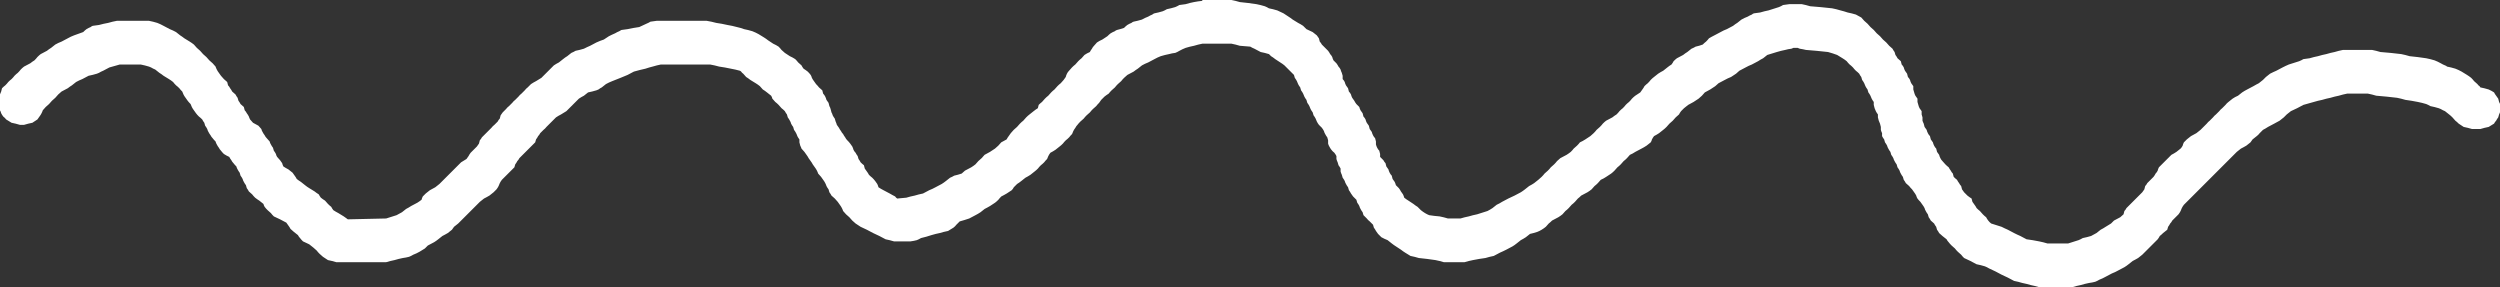 <?xml version="1.0" encoding="UTF-8"?><svg xmlns="http://www.w3.org/2000/svg" viewBox="0 0 408.31 46.89"><rect x="0" y="0" width="408.31" height="46.89" fill="#333333" stroke="none"/><style>#c{fill:white}</style><g id="a"/><g id="b"><g id="c"><path d="M303.12,2.38c-.45-.14-.91-.25-1.36-.34-.41-.14-.79-.25-1.16-.34-.45-.14-.91-.25-1.36-.34-1.22-.14-2.42-.25-3.6-.34-.45-.14-.91-.25-1.36-.34h-2.04c-.36,.05-.7,.09-1.02,.14-.23,.14-.45,.25-.68,.34-.59,.18-1.16,.36-1.7,.54-.45,.09-.91,.2-1.36,.34-.36,.05-.7,.09-1.02,.14-.14,.05-.25,.11-.34,.2-.23,.09-.45,.2-.68,.34-.36,.14-.7,.29-1.02,.48-.23,.18-.45,.36-.68,.54-.23,.14-.45,.29-.68,.48-.36,.18-.7,.36-1.02,.54-.36,.14-.7,.29-1.02,.48-.36,.18-.7,.36-1.02,.54-.27,.14-.57,.29-.88,.48-.14,.18-.29,.36-.48,.54-.18,.14-.36,.29-.54,.48-.36,.14-.75,.25-1.16,.34-.23,.14-.45,.25-.68,.34-.23,.18-.45,.36-.68,.54-.23,.14-.45,.29-.68,.48-.36,.18-.7,.36-1.02,.54-.18,.14-.36,.29-.54,.48-.09,.18-.2,.36-.34,.54-.23,.14-.45,.29-.68,.48-.23,.18-.45,.36-.68,.54-.27,.14-.54,.29-.82,.48-.23,.18-.45,.36-.68,.54-.18,.14-.36,.29-.54,.48-.14,.18-.29,.36-.48,.54-.18,.14-.36,.29-.54,.48-.09,.18-.2,.36-.34,.54-.09,.14-.2,.29-.34,.48-.27,.18-.54,.36-.82,.54-.18,.14-.36,.29-.54,.48-.14,.18-.29,.36-.48,.54-.18,.14-.36,.29-.54,.48-.14,.18-.29,.36-.48,.54-.18,.14-.36,.29-.54,.48-.14,.18-.29,.36-.48,.54-.23,.14-.45,.29-.68,.48-.36,.18-.7,.36-1.02,.54-.18,.14-.36,.29-.54,.48-.14,.18-.29,.36-.48,.54-.18,.18-.36,.34-.54,.48-.14,.18-.29,.36-.48,.54-.18,.18-.36,.34-.54,.48-.27,.18-.54,.36-.82,.54-.27,.18-.57,.34-.88,.48-.14,.18-.29,.36-.48,.54-.18,.18-.36,.34-.54,.48-.14,.18-.29,.36-.48,.54-.23,.18-.45,.34-.68,.48-.36,.18-.7,.36-1.02,.54-.18,.18-.36,.34-.54,.48-.14,.18-.29,.36-.48,.54-.18,.18-.36,.34-.54,.48-.14,.18-.29,.36-.48,.54-.18,.18-.36,.34-.54,.48-.14,.18-.29,.36-.48,.54-.18,.18-.36,.34-.54,.48-.23,.18-.45,.36-.68,.54-.27,.18-.54,.34-.82,.48-.23,.18-.45,.36-.68,.54-.23,.18-.45,.34-.68,.48-.36,.18-.7,.36-1.02,.54-.36,.18-.7,.34-1.02,.48-.36,.18-.7,.36-1.02,.54-.27,.18-.57,.34-.88,.48-.23,.18-.45,.36-.68,.54-.27,.18-.54,.34-.82,.48-.59,.18-1.16,.36-1.7,.54-.45,.09-.91,.2-1.36,.34-.45,.09-.91,.2-1.36,.34h-2.04c-.45-.14-.91-.25-1.36-.34-.59-.05-1.16-.11-1.7-.2-.23-.09-.45-.2-.68-.34s-.45-.29-.68-.48c-.18-.18-.36-.36-.54-.54-.23-.14-.45-.29-.68-.48-.27-.18-.54-.36-.82-.54-.23-.14-.45-.29-.68-.48-.05-.18-.11-.36-.2-.54-.09-.14-.2-.29-.34-.48-.09-.18-.2-.36-.34-.54l-.48-.48c-.05-.18-.11-.36-.2-.54-.09-.14-.2-.29-.34-.48-.05-.18-.09-.36-.14-.54-.14-.14-.25-.29-.34-.48-.09-.18-.16-.36-.2-.54-.09-.14-.2-.29-.34-.48-.05-.18-.09-.36-.14-.54-.14-.14-.25-.29-.34-.48-.18-.18-.36-.36-.54-.54v-.48c-.05-.18-.09-.36-.14-.54-.14-.14-.25-.29-.34-.48-.09-.18-.16-.36-.2-.54v-.48c-.05-.18-.09-.36-.14-.54-.14-.14-.25-.29-.34-.48-.09-.18-.16-.36-.2-.54-.09-.14-.2-.29-.34-.48-.05-.18-.09-.36-.14-.54-.14-.18-.25-.34-.34-.48-.09-.18-.16-.36-.2-.54-.09-.18-.2-.34-.34-.48-.05-.18-.09-.36-.14-.54-.14-.18-.25-.34-.34-.48-.09-.18-.16-.36-.2-.54l-.48-.48c-.14-.18-.25-.36-.34-.54-.14-.18-.25-.34-.34-.48-.09-.18-.16-.36-.2-.54-.09-.18-.2-.34-.34-.48-.05-.18-.09-.36-.14-.54-.14-.18-.25-.34-.34-.48-.09-.18-.16-.36-.2-.54-.09-.18-.2-.34-.34-.48v-.54c-.05-.18-.09-.34-.14-.48-.09-.18-.16-.36-.2-.54-.09-.18-.2-.34-.34-.48-.09-.18-.2-.36-.34-.54l-.48-.48c-.09-.18-.16-.36-.2-.54-.09-.18-.2-.34-.34-.48-.09-.18-.2-.36-.34-.54l-.48-.48c-.18-.18-.36-.36-.54-.54-.09-.18-.2-.34-.34-.48-.05-.18-.09-.36-.14-.54-.14-.18-.25-.34-.34-.48-.23-.18-.45-.36-.68-.54-.36-.18-.7-.34-1.02-.48-.18-.18-.36-.36-.54-.54-.27-.18-.54-.34-.82-.48-.32-.18-.61-.36-.88-.54-.23-.18-.45-.34-.68-.48-.27-.18-.54-.36-.82-.54-.36-.18-.7-.34-1.02-.48-.45-.14-.91-.25-1.36-.34-.23-.14-.45-.25-.68-.34-.45-.14-.91-.25-1.36-.34-.91-.14-1.81-.25-2.72-.34-.45-.14-.91-.25-1.36-.34h-4.76V.14c-.45,.05-.91,.11-1.36,.2-.45,.09-.91,.2-1.36,.34-.36,.05-.7,.09-1.02,.14-.23,.14-.45,.25-.68,.34-.45,.14-.91,.25-1.36,.34-.23,.14-.45,.25-.68,.34-.45,.14-.91,.25-1.36,.34-.14,.05-.25,.11-.34,.2-.23,.09-.45,.2-.68,.34-.36,.14-.7,.29-1.02,.48-.45,.14-.91,.25-1.36,.34-.14,.05-.25,.11-.34,.2-.23,.09-.45,.2-.68,.34-.18,.14-.36,.29-.54,.48-.41,.14-.79,.25-1.16,.34-.14,.05-.25,.11-.34,.2-.23,.09-.45,.2-.68,.34-.18,.14-.36,.29-.54,.48-.27,.18-.54,.36-.82,.54-.32,.14-.61,.29-.88,.48-.18,.18-.34,.36-.48,.54-.14,.14-.25,.29-.34,.48-.14,.18-.25,.36-.34,.54-.32,.14-.61,.29-.88,.48-.18,.18-.34,.36-.48,.54-.18,.14-.36,.29-.54,.48-.18,.18-.34,.36-.48,.54-.18,.14-.36,.29-.54,.48-.18,.18-.34,.36-.48,.54-.14,.14-.25,.29-.34,.48-.09,.18-.16,.36-.2,.54-.09,.14-.2,.29-.34,.48-.18,.18-.34,.36-.48,.54-.18,.14-.36,.29-.54,.48-.18,.18-.34,.36-.48,.54-.18,.14-.36,.29-.54,.48-.18,.18-.34,.36-.48,.54-.18,.14-.36,.29-.54,.48-.18,.18-.34,.36-.48,.54-.18,.14-.36,.29-.54,.48-.05,.18-.09,.36-.14,.54-.23,.14-.45,.29-.68,.48-.23,.18-.45,.36-.68,.54-.18,.14-.36,.29-.54,.48-.18,.18-.34,.36-.48,.54-.18,.14-.36,.29-.54,.48-.18,.18-.34,.36-.48,.54-.18,.18-.36,.34-.54,.48-.18,.18-.34,.36-.48,.54-.14,.18-.25,.34-.34,.48-.14,.18-.25,.36-.34,.54-.32,.18-.61,.34-.88,.48-.18,.18-.34,.36-.48,.54-.18,.18-.36,.34-.54,.48-.27,.18-.54,.36-.82,.54-.32,.18-.61,.34-.88,.48-.18,.18-.34,.36-.48,.54-.18,.18-.36,.34-.54,.48-.18,.18-.34,.36-.48,.54-.23,.18-.45,.34-.68,.48-.36,.18-.7,.36-1.02,.54-.18,.18-.36,.34-.54,.48-.41,.14-.82,.25-1.22,.34-.23,.14-.45,.25-.68,.34-.23,.18-.45,.36-.68,.54-.23,.18-.45,.34-.68,.48-.32,.18-.66,.36-1.02,.54-.32,.18-.66,.34-1.02,.48-.32,.18-.66,.36-1.02,.54-.45,.09-.91,.2-1.36,.34-.45,.09-.91,.2-1.36,.34l-1.49,.14c-.14-.09-.25-.2-.34-.34-.27-.14-.57-.29-.88-.48-.32-.18-.66-.36-1.02-.54-.27-.14-.54-.29-.82-.48-.05-.18-.11-.36-.2-.54-.09-.14-.2-.29-.34-.48-.14-.18-.29-.36-.48-.54-.18-.14-.36-.29-.54-.48-.09-.18-.2-.36-.34-.54-.09-.14-.2-.29-.34-.48l-.14-.54c-.18-.14-.36-.29-.54-.48-.09-.18-.2-.36-.34-.54-.05-.14-.09-.29-.14-.48-.14-.18-.25-.36-.34-.54-.14-.14-.25-.29-.34-.48-.05-.18-.11-.36-.2-.54-.09-.14-.2-.29-.34-.48-.14-.18-.29-.36-.48-.54-.14-.14-.25-.29-.34-.48-.14-.18-.25-.36-.34-.54-.14-.14-.25-.29-.34-.48-.14-.18-.25-.36-.34-.54-.14-.18-.25-.34-.34-.48-.05-.18-.11-.36-.2-.54-.05-.18-.09-.34-.14-.48-.14-.18-.25-.36-.34-.54-.05-.18-.11-.34-.2-.48l-.14-.54c-.05-.18-.11-.34-.2-.48l-.14-.54c-.14-.18-.25-.34-.34-.48-.05-.18-.11-.36-.2-.54-.09-.18-.2-.34-.34-.48l-.14-.54c-.18-.18-.36-.34-.54-.48-.14-.18-.29-.36-.48-.54-.14-.18-.25-.34-.34-.48-.14-.18-.25-.36-.34-.54-.05-.18-.11-.34-.2-.48-.14-.18-.29-.36-.48-.54-.23-.18-.45-.34-.68-.48-.14-.18-.25-.36-.34-.54-.18-.18-.36-.34-.54-.48-.14-.18-.29-.36-.48-.54-.27-.18-.57-.34-.88-.48-.27-.18-.54-.36-.82-.54-.18-.18-.36-.34-.54-.48-.14-.18-.29-.36-.48-.54-.27-.18-.57-.34-.88-.48-.27-.18-.54-.36-.82-.54-.23-.18-.45-.34-.68-.48-.27-.18-.57-.36-.88-.54-.32-.18-.66-.34-1.02-.48-.45-.14-.91-.25-1.36-.34-.36-.14-.75-.25-1.16-.34-.5-.14-1.02-.25-1.56-.34-.59-.14-1.2-.25-1.83-.34-.5-.14-1.02-.25-1.56-.34h-8.15c-.32,.05-.66,.09-1.02,.14-.23,.14-.45,.25-.68,.34-.36,.18-.75,.36-1.16,.54-.63,.09-1.27,.2-1.9,.34-.32,.05-.66,.09-1.02,.14-.09,.05-.2,.11-.34,.2-.23,.09-.45,.2-.68,.34-.32,.14-.66,.29-1.02,.48-.27,.18-.54,.36-.82,.54-.41,.14-.82,.29-1.22,.48-.32,.18-.66,.36-1.02,.54-.32,.14-.66,.29-1.02,.48-.45,.14-.91,.25-1.36,.34-.23,.14-.45,.25-.68,.34-.23,.18-.45,.36-.68,.54-.23,.14-.45,.29-.68,.48-.23,.18-.45,.36-.68,.54-.27,.14-.54,.29-.82,.48-.18,.18-.36,.36-.54,.54-.14,.14-.29,.29-.48,.48-.18,.18-.36,.36-.54,.54-.14,.14-.29,.29-.48,.48-.32,.18-.61,.36-.88,.54-.27,.14-.54,.29-.82,.48-.18,.18-.36,.36-.54,.54-.18,.14-.34,.29-.48,.48-.18,.18-.36,.36-.54,.54-.18,.14-.34,.29-.48,.48-.18,.18-.36,.36-.54,.54-.18,.14-.34,.29-.48,.48-.18,.18-.36,.36-.54,.54-.18,.14-.34,.29-.48,.48-.18,.18-.36,.36-.54,.54-.09,.14-.2,.29-.34,.48l-.14,.54c-.14,.14-.25,.29-.34,.48-.18,.18-.36,.36-.54,.54-.18,.14-.34,.29-.48,.48-.18,.18-.36,.36-.54,.54-.18,.18-.34,.34-.48,.48-.18,.18-.36,.36-.54,.54-.09,.18-.2,.34-.34,.48l-.14,.54c-.14,.18-.25,.34-.34,.48-.18,.18-.36,.36-.54,.54-.18,.18-.34,.34-.48,.48-.14,.18-.25,.36-.34,.54-.14,.18-.25,.34-.34,.48-.32,.18-.61,.36-.88,.54-.18,.18-.34,.34-.48,.48-.18,.18-.36,.36-.54,.54-.18,.18-.34,.34-.48,.48-.18,.18-.36,.36-.54,.54-.18,.18-.34,.34-.48,.48-.18,.18-.36,.36-.54,.54-.18,.18-.34,.34-.48,.48-.23,.18-.45,.36-.68,.54-.32,.18-.61,.34-.88,.48-.23,.18-.45,.36-.68,.54-.18,.18-.34,.34-.48,.48-.09,.18-.16,.36-.2,.54-.23,.18-.45,.34-.68,.48-.32,.18-.66,.36-1.02,.54-.27,.18-.54,.34-.82,.48-.23,.18-.45,.36-.68,.54-.32,.18-.61,.34-.88,.48-.54,.18-1.11,.36-1.7,.54l-6.25,.14c-.09-.05-.16-.09-.2-.14-.18-.14-.34-.25-.48-.34-.32-.18-.61-.36-.88-.54-.27-.14-.54-.29-.82-.48-.14-.18-.25-.36-.34-.54-.18-.14-.36-.29-.54-.48-.18-.18-.34-.36-.48-.54-.23-.14-.45-.29-.68-.48-.14-.18-.25-.36-.34-.54-.23-.14-.45-.29-.68-.48-.32-.18-.61-.36-.88-.54-.23-.14-.45-.29-.68-.48-.23-.18-.45-.36-.68-.54-.23-.14-.45-.29-.68-.48-.09-.18-.2-.36-.34-.54-.09-.14-.2-.29-.34-.48-.23-.18-.45-.36-.68-.54-.27-.14-.54-.29-.82-.48-.09-.18-.16-.36-.2-.54-.09-.14-.2-.29-.34-.48-.18-.18-.34-.36-.48-.54-.09-.14-.16-.29-.2-.48-.09-.18-.2-.36-.34-.54-.05-.14-.09-.29-.14-.48-.14-.18-.25-.36-.34-.54-.09-.14-.16-.29-.2-.48-.18-.18-.34-.36-.48-.54-.14-.14-.25-.29-.34-.48-.14-.18-.25-.36-.34-.54-.09-.14-.16-.29-.2-.48-.18-.18-.34-.36-.48-.54-.32-.18-.61-.34-.88-.48-.18-.18-.34-.36-.48-.54-.09-.18-.16-.34-.2-.48-.09-.18-.2-.36-.34-.54-.09-.18-.2-.34-.34-.48l-.14-.54c-.18-.18-.36-.34-.54-.48-.09-.18-.2-.36-.34-.54-.05-.18-.09-.34-.14-.48-.14-.18-.25-.36-.34-.54-.18-.18-.36-.34-.54-.48-.09-.18-.2-.36-.34-.54-.09-.18-.2-.34-.34-.48l-.14-.54c-.18-.18-.36-.34-.54-.48-.18-.18-.34-.36-.48-.54-.14-.18-.25-.34-.34-.48-.14-.18-.25-.36-.34-.54-.09-.18-.16-.34-.2-.48-.18-.18-.34-.36-.48-.54-.18-.18-.36-.34-.54-.48-.18-.18-.34-.36-.48-.54-.18-.18-.36-.34-.54-.48-.18-.18-.34-.36-.48-.54-.18-.18-.36-.34-.54-.48-.18-.18-.34-.36-.48-.54-.23-.18-.45-.34-.68-.48-.32-.18-.61-.36-.88-.54-.23-.18-.45-.34-.68-.48-.23-.18-.45-.36-.68-.54-.32-.18-.66-.34-1.02-.48-.32-.18-.66-.36-1.02-.54-.32-.18-.66-.34-1.02-.48-.45-.14-.91-.25-1.36-.34h-5.23c-.5,.09-.97,.2-1.43,.34-.5,.09-1,.2-1.5,.34-.36,.05-.7,.09-1.02,.14-.14,.05-.25,.11-.34,.2-.23,.09-.45,.2-.68,.34-.18,.14-.36,.29-.54,.48-.5,.18-1,.36-1.5,.54-.36,.14-.7,.29-1.02,.48-.36,.18-.7,.36-1.02,.54-.36,.14-.7,.29-1.02,.48-.23,.18-.45,.36-.68,.54-.23,.14-.45,.29-.68,.48-.36,.18-.7,.36-1.02,.54-.18,.14-.36,.29-.54,.48-.14,.18-.29,.36-.48,.54-.23,.14-.45,.29-.68,.48-.36,.18-.7,.36-1.02,.54-.18,.14-.36,.29-.54,.48-.14,.18-.29,.36-.48,.54-.18,.14-.36,.29-.54,.48-.14,.18-.29,.36-.48,.54-.18,.14-.36,.29-.54,.48-.14,.18-.29,.36-.48,.54-.18,.14-.36,.29-.54,.48-.05,.18-.09,.36-.14,.54-.05,.14-.11,.29-.2,.48v.54c-.05,.14-.09,.29-.14,.48v.54c.05,.14,.09,.29,.14,.48v.54c.09,.14,.16,.29,.2,.48,.09,.18,.2,.36,.34,.54,.18,.14,.34,.29,.48,.48,.32,.18,.61,.36,.88,.54,.45,.09,.91,.2,1.36,.34h.68c.45-.14,.91-.25,1.36-.34l.82-.54c.14-.18,.25-.34,.34-.48,.14-.18,.25-.36,.34-.54,.09-.18,.16-.34,.2-.48,.18-.18,.34-.36,.48-.54,.18-.18,.36-.34,.54-.48,.18-.18,.34-.36,.48-.54,.18-.18,.36-.34,.54-.48,.18-.18,.34-.36,.48-.54,.18-.18,.36-.34,.54-.48,.32-.18,.66-.36,1.02-.54,.23-.18,.45-.34,.68-.48,.23-.18,.45-.36,.68-.54,.32-.18,.66-.34,1.02-.48,.32-.18,.66-.36,1.02-.54,.45-.09,.91-.2,1.36-.34,.09-.05,.2-.09,.34-.14,.23-.14,.45-.25,.68-.34,.32-.18,.66-.36,1.02-.54,.59-.18,1.16-.34,1.7-.48h3.4c.45,.09,.91,.2,1.36,.34,.14,.05,.25,.09,.34,.14,.23,.14,.45,.25,.68,.34,.23,.18,.45,.36,.68,.54,.23,.14,.45,.29,.68,.48,.27,.18,.57,.36,.88,.54,.23,.14,.45,.29,.68,.48,.14,.18,.29,.36,.48,.54,.18,.14,.36,.29,.54,.48,.14,.18,.29,.36,.48,.54,.05,.14,.11,.29,.2,.48,.09,.18,.2,.36,.34,.54,.09,.14,.2,.29,.34,.48,.14,.18,.29,.36,.48,.54,.05,.14,.11,.29,.2,.48,.09,.18,.2,.36,.34,.54,.09,.14,.2,.29,.34,.48,.14,.18,.29,.36,.48,.54,.18,.14,.36,.29,.54,.48,.09,.18,.2,.36,.34,.54,.05,.14,.09,.29,.14,.48,.14,.18,.25,.36,.34,.54,.05,.18,.11,.34,.2,.48,.09,.18,.2,.36,.34,.54,.09,.18,.2,.34,.34,.48,.14,.18,.29,.36,.48,.54,.05,.18,.11,.34,.2,.48,.09,.18,.2,.36,.34,.54,.09,.18,.2,.34,.34,.48,.14,.18,.29,.36,.48,.54,.27,.18,.57,.34,.88,.48,.09,.18,.2,.36,.34,.54,.09,.18,.2,.34,.34,.48,.14,.18,.29,.36,.48,.54,.05,.18,.11,.34,.2,.48,.09,.18,.2,.36,.34,.54,.05,.18,.09,.34,.14,.48,.14,.18,.25,.36,.34,.54,.05,.18,.11,.34,.2,.48,.09,.18,.2,.36,.34,.54,.05,.18,.09,.34,.14,.48,.14,.18,.25,.36,.34,.54,.18,.18,.36,.34,.54,.48,.14,.18,.29,.36,.48,.54,.23,.18,.45,.34,.68,.48,.23,.18,.45,.36,.68,.54,.05,.18,.11,.34,.2,.48,.14,.18,.29,.36,.48,.54,.18,.18,.36,.34,.54,.48,.14,.18,.29,.36,.48,.54,.36,.18,.7,.34,1.02,.48,.36,.18,.7,.36,1.02,.54,.14,.18,.25,.34,.34,.48,.14,.18,.25,.36,.34,.54,.18,.18,.36,.34,.54,.48,.23,.18,.45,.36,.68,.54,.09,.18,.2,.34,.34,.48,.14,.18,.29,.36,.48,.54,.36,.18,.7,.34,1.02,.48,.23,.18,.45,.36,.68,.54,.18,.18,.36,.34,.54,.48,.14,.18,.29,.36,.48,.54,.18,.18,.36,.34,.54,.48,.27,.18,.54,.36,.82,.54,.45,.09,.91,.2,1.36,.34h8.15c.45-.14,.91-.25,1.36-.34,.45-.14,.91-.25,1.36-.34,.36-.05,.7-.11,1.02-.2,.23-.09,.45-.2,.68-.34,.36-.14,.7-.29,1.02-.48,.27-.18,.57-.36,.88-.54,.14-.14,.29-.29,.48-.48,.36-.18,.7-.36,1.02-.54,.23-.14,.45-.29,.68-.48,.23-.18,.45-.36,.68-.54,.27-.14,.57-.29,.88-.48,.23-.18,.45-.36,.68-.54,.09-.14,.2-.29,.34-.48,.23-.18,.45-.36,.68-.54,.14-.14,.29-.29,.48-.48,.18-.18,.36-.36,.54-.54,.14-.14,.29-.29,.48-.48,.18-.18,.36-.36,.54-.54,.14-.14,.29-.29,.48-.48,.18-.18,.36-.36,.54-.54,.14-.14,.29-.29,.48-.48,.23-.18,.45-.36,.68-.54,.27-.14,.57-.29,.88-.48,.23-.18,.45-.36,.68-.54,.14-.14,.29-.29,.48-.48,.14-.18,.25-.36,.34-.54,.05-.14,.11-.29,.2-.48,.09-.18,.2-.36,.34-.54,.14-.14,.29-.29,.48-.48,.18-.18,.36-.36,.54-.54,.14-.14,.29-.29,.48-.48,.18-.18,.36-.36,.54-.54,.05-.14,.09-.29,.14-.48,.14-.18,.25-.36,.34-.54,.14-.14,.25-.29,.34-.48,.18-.18,.36-.36,.54-.54,.14-.14,.29-.29,.48-.48,.18-.18,.36-.36,.54-.54,.14-.14,.29-.29,.48-.48,.18-.18,.36-.36,.54-.54,.05-.14,.09-.29,.14-.48,.14-.18,.25-.36,.34-.54,.14-.14,.25-.29,.34-.48,.18-.18,.36-.36,.54-.54,.18-.14,.34-.29,.48-.48,.18-.18,.36-.36,.54-.54,.18-.18,.34-.34,.48-.48,.18-.18,.36-.36,.54-.54,.27-.18,.54-.34,.82-.48,.32-.18,.61-.36,.88-.54,.18-.18,.34-.34,.48-.48,.18-.18,.36-.36,.54-.54,.18-.18,.34-.34,.48-.48,.18-.18,.36-.36,.54-.54,.27-.18,.54-.34,.82-.48,.23-.18,.45-.36,.68-.54,.45-.09,.91-.2,1.36-.34,.14-.05,.25-.09,.34-.14,.18-.14,.36-.25,.54-.34,.23-.18,.45-.36,.68-.54,.32-.18,.66-.34,1.02-.48,.45-.18,.91-.36,1.36-.54,.41-.18,.79-.34,1.16-.48,.36-.18,.7-.36,1.02-.54,.63-.18,1.27-.34,1.9-.48,.41-.14,.79-.25,1.16-.34,.45-.14,.91-.25,1.36-.34h8.02c.5,.09,1,.2,1.49,.34,.63,.09,1.27,.2,1.9,.34,.5,.09,1,.2,1.49,.34,.09,.05,.16,.09,.2,.14,.09,.14,.2,.25,.34,.34,.18,.18,.34,.36,.48,.54,.23,.14,.45,.29,.68,.48,.32,.18,.61,.36,.88,.54,.23,.14,.45,.29,.68,.48,.18,.18,.34,.36,.48,.54,.23,.14,.45,.29,.68,.48,.23,.18,.45,.36,.68,.54,.09,.14,.16,.29,.2,.48,.18,.18,.34,.36,.48,.54,.18,.14,.36,.29,.54,.48,.18,.18,.34,.36,.48,.54,.18,.14,.36,.29,.54,.48,.09,.18,.2,.36,.34,.54,.05,.14,.09,.29,.14,.48,.14,.18,.25,.36,.34,.54,.09,.14,.16,.29,.2,.48,.09,.18,.2,.36,.34,.54,.05,.18,.09,.34,.14,.48,.14,.18,.25,.36,.34,.54,.09,.18,.16,.34,.2,.48,.09,.18,.2,.36,.34,.54v.48l.14,.54c.09,.18,.16,.34,.2,.48,.18,.18,.34,.36,.48,.54,.14,.18,.25,.34,.34,.48,.14,.18,.25,.36,.34,.54,.14,.18,.25,.34,.34,.48,.14,.18,.25,.36,.34,.54,.14,.18,.25,.34,.34,.48,.14,.18,.25,.36,.34,.54,.09,.18,.16,.34,.2,.48,.18,.18,.34,.36,.48,.54,.14,.18,.25,.34,.34,.48,.14,.18,.25,.36,.34,.54,.09,.18,.16,.34,.2,.48,.09,.18,.2,.36,.34,.54,.05,.18,.09,.34,.14,.48,.14,.18,.25,.36,.34,.54,.18,.18,.36,.34,.54,.48,.18,.18,.34,.36,.48,.54,.14,.18,.25,.34,.34,.48,.14,.18,.25,.36,.34,.54,.09,.18,.16,.34,.2,.48,.18,.18,.34,.36,.48,.54,.18,.18,.36,.34,.54,.48,.18,.18,.34,.36,.48,.54,.18,.18,.36,.34,.54,.48,.27,.18,.54,.36,.82,.54,.36,.18,.7,.34,1.02,.48,.36,.18,.7,.36,1.02,.54,.36,.18,.7,.34,1.02,.48,.36,.18,.7,.36,1.02,.54,.45,.09,.91,.2,1.36,.34h2.72c.36-.05,.7-.11,1.02-.2,.23-.09,.45-.2,.68-.34,.59-.14,1.16-.29,1.7-.48,.45-.14,.91-.25,1.36-.34,.45-.14,.91-.25,1.36-.34,.32-.18,.61-.36,.88-.54,.18-.14,.34-.29,.48-.48,.18-.18,.36-.36,.54-.54,.5-.14,1.02-.29,1.56-.48,.32-.18,.66-.36,1.02-.54,.27-.14,.54-.29,.82-.48,.23-.18,.45-.36,.68-.54,.27-.14,.57-.29,.88-.48,.27-.18,.54-.36,.82-.54,.18-.14,.36-.29,.54-.48,.14-.18,.29-.36,.48-.54,.27-.14,.57-.29,.88-.48,.27-.18,.54-.36,.82-.54,.14-.14,.25-.29,.34-.48,.18-.18,.36-.36,.54-.54,.23-.14,.45-.29,.68-.48,.23-.18,.45-.36,.68-.54,.27-.14,.54-.29,.82-.48,.23-.18,.45-.36,.68-.54,.18-.14,.36-.29,.54-.48,.14-.18,.29-.36,.48-.54,.18-.14,.36-.29,.54-.48,.14-.18,.29-.36,.48-.54,.05-.14,.11-.29,.2-.48,.09-.18,.2-.36,.34-.54,.27-.14,.54-.29,.82-.48,.23-.18,.45-.36,.68-.54,.18-.14,.36-.29,.54-.48,.14-.18,.29-.36,.48-.54,.18-.14,.36-.29,.54-.48,.14-.18,.29-.36,.48-.54,.05-.14,.11-.29,.2-.48,.09-.18,.2-.36,.34-.54,.09-.18,.2-.34,.34-.48,.14-.18,.29-.36,.48-.54,.18-.18,.36-.34,.54-.48,.14-.18,.29-.36,.48-.54,.18-.18,.36-.34,.54-.48,.14-.18,.29-.36,.48-.54,.18-.18,.36-.34,.54-.48,.14-.18,.29-.36,.48-.54,.14-.18,.25-.34,.34-.48,.18-.18,.36-.36,.54-.54,.23-.18,.45-.34,.68-.48,.14-.18,.29-.36,.48-.54,.18-.18,.36-.34,.54-.48,.14-.18,.29-.36,.48-.54,.18-.18,.36-.34,.54-.48,.14-.18,.29-.36,.48-.54,.18-.18,.36-.34,.54-.48,.32-.18,.66-.36,1.02-.54,.23-.18,.45-.34,.68-.48,.23-.18,.45-.36,.68-.54,.32-.18,.66-.34,1.02-.48,.32-.18,.66-.36,1.02-.54,.32-.18,.66-.34,1.02-.48,.45-.14,.91-.25,1.36-.34,.32-.09,.66-.16,1.02-.2,.23-.09,.45-.2,.68-.34,.32-.18,.66-.34,1.02-.48,.45-.14,.91-.25,1.36-.34,.45-.14,.91-.25,1.36-.34h4.76c.45,.09,.91,.2,1.36,.34,.54,.05,1.11,.09,1.7,.14,.23,.14,.45,.25,.68,.34,.32,.18,.66,.36,1.02,.54,.45,.09,.91,.2,1.36,.34l.34,.34c.23,.14,.45,.29,.68,.48,.27,.18,.54,.36,.82,.54,.23,.14,.45,.29,.68,.48,.18,.18,.36,.36,.54,.54l.48,.48c.18,.18,.36,.36,.54,.54,.05,.14,.09,.29,.14,.48,.14,.18,.25,.36,.34,.54,.05,.14,.11,.29,.2,.48,.09,.18,.2,.36,.34,.54,.05,.14,.09,.29,.14,.48,.14,.18,.25,.36,.34,.54,.05,.14,.11,.29,.2,.48,.09,.18,.2,.36,.34,.54,.05,.14,.09,.29,.14,.48,.14,.18,.25,.36,.34,.54,.05,.14,.11,.29,.2,.48,.09,.18,.2,.36,.34,.54,.05,.14,.09,.29,.14,.48,.14,.18,.25,.36,.34,.54,.05,.14,.11,.29,.2,.48,.09,.18,.2,.36,.34,.54l.48,.48c.14,.18,.25,.36,.34,.54,.05,.18,.11,.34,.2,.48,.09,.18,.2,.36,.34,.54,.05,.18,.09,.34,.14,.48v.54c.05,.18,.11,.34,.2,.48,.09,.18,.2,.36,.34,.54,.14,.18,.29,.34,.48,.48,.14,.18,.25,.36,.34,.54v.48c.05,.18,.11,.36,.2,.54,.05,.18,.09,.34,.14,.48,.14,.18,.25,.36,.34,.54v.48c.05,.18,.11,.36,.2,.54,.05,.18,.09,.34,.14,.48,.14,.18,.25,.36,.34,.54,.05,.18,.11,.34,.2,.48,.09,.18,.2,.36,.34,.54,.05,.18,.09,.34,.14,.48,.14,.18,.25,.36,.34,.54,.14,.18,.25,.34,.34,.48,.18,.18,.36,.36,.54,.54,.05,.18,.09,.34,.14,.48,.14,.18,.25,.36,.34,.54,.05,.18,.11,.34,.2,.48,.09,.18,.2,.36,.34,.54,.05,.18,.09,.34,.14,.48,.18,.18,.36,.36,.54,.54,.14,.18,.29,.34,.48,.48,.18,.18,.36,.36,.54,.54,.05,.18,.09,.34,.14,.48,.14,.18,.25,.36,.34,.54,.14,.18,.25,.34,.34,.48,.18,.18,.36,.36,.54,.54,.32,.18,.66,.34,1.02,.48,.23,.18,.45,.36,.68,.54,.23,.18,.45,.34,.68,.48,.27,.18,.54,.36,.82,.54,.23,.18,.45,.34,.68,.48,.32,.18,.61,.36,.88,.54,.45,.09,.91,.2,1.36,.34,.91,.09,1.81,.2,2.72,.34,.45,.09,.91,.2,1.36,.34h3.4c.45-.14,.91-.25,1.36-.34,.68-.14,1.36-.25,2.04-.34,.45-.14,.91-.25,1.36-.34,.32-.18,.66-.36,1.02-.54,.32-.14,.66-.29,1.02-.48,.32-.18,.66-.36,1.02-.54,.23-.14,.45-.29,.68-.48,.23-.18,.45-.36,.68-.54,.27-.14,.54-.29,.82-.48,.23-.18,.45-.36,.68-.54,.41-.09,.82-.2,1.22-.34,.23-.09,.45-.2,.68-.34s.45-.29,.68-.48c.18-.18,.34-.36,.48-.54,.18-.14,.36-.29,.54-.48,.32-.18,.66-.36,1.02-.54,.23-.14,.45-.29,.68-.48,.18-.18,.34-.36,.48-.54,.18-.14,.36-.29,.54-.48,.18-.18,.34-.36,.48-.54,.18-.14,.36-.29,.54-.48,.18-.18,.34-.36,.48-.54,.18-.14,.36-.29,.54-.48,.32-.18,.66-.36,1.02-.54,.23-.14,.45-.29,.68-.48,.18-.18,.34-.36,.48-.54,.18-.14,.36-.29,.54-.48,.18-.18,.34-.36,.48-.54,.32-.14,.61-.29,.88-.48,.27-.18,.54-.36,.82-.54,.18-.14,.36-.29,.54-.48,.18-.18,.34-.36,.48-.54,.18-.14,.36-.29,.54-.48,.18-.18,.34-.36,.48-.54,.18-.14,.36-.29,.54-.48,.18-.18,.34-.36,.48-.54,.32-.14,.61-.29,.88-.48,.32-.18,.66-.36,1.02-.54,.27-.14,.54-.29,.82-.48,.23-.18,.45-.36,.68-.54,.09-.14,.16-.29,.2-.48,.09-.18,.2-.36,.34-.54,.27-.14,.54-.29,.82-.48,.23-.18,.45-.36,.68-.54,.18-.14,.36-.29,.54-.48,.18-.18,.34-.36,.48-.54,.18-.18,.36-.34,.54-.48,.18-.18,.34-.36,.48-.54,.18-.18,.36-.34,.54-.48,.09-.18,.2-.36,.34-.54l.48-.48c.23-.18,.45-.36,.68-.54,.32-.18,.61-.34,.88-.48,.27-.18,.54-.36,.82-.54,.18-.18,.36-.34,.54-.48,.18-.18,.34-.36,.48-.54,.32-.18,.61-.34,.88-.48,.27-.18,.54-.36,.82-.54,.18-.18,.36-.34,.54-.48,.32-.18,.66-.36,1.02-.54,.32-.18,.66-.34,1.02-.48,.27-.18,.54-.36,.82-.54,.18-.18,.36-.34,.54-.48,.32-.18,.66-.36,1.02-.54,.32-.18,.66-.34,1.02-.48,.32-.18,.66-.36,1.02-.54,.27-.18,.54-.34,.82-.48,.23-.18,.45-.36,.68-.54,.54-.18,1.06-.34,1.56-.48,.45-.14,.91-.25,1.36-.34,.32-.09,.66-.16,1.02-.2,.09-.05,.2-.09,.34-.14h.68c.09,.05,.2,.09,.34,.14,.32,.05,.66,.11,1.02,.2,1.18,.09,2.38,.2,3.6,.34,.5,.14,1,.29,1.49,.48,.27,.18,.57,.36,.88,.54,.23,.14,.45,.29,.68,.48,.14,.18,.29,.36,.48,.54,.18,.14,.36,.29,.54,.48,.14,.18,.29,.36,.48,.54,.18,.14,.36,.29,.54,.48,.09,.18,.2,.36,.34,.54,.05,.14,.09,.29,.14,.48,.14,.18,.25,.36,.34,.54,.05,.14,.11,.29,.2,.48,.09,.18,.2,.36,.34,.54,.05,.14,.09,.29,.14,.48,.14,.18,.25,.36,.34,.54,.05,.14,.11,.29,.2,.48,.09,.18,.2,.36,.34,.54v.48c.05,.18,.09,.36,.14,.54,.05,.14,.11,.29,.2,.48,.09,.18,.2,.36,.34,.54v.48c.05,.18,.09,.36,.14,.54,.05,.14,.11,.29,.2,.48,.05,.18,.09,.36,.14,.54v.48c.05,.18,.11,.36,.2,.54v.48c.09,.18,.2,.36,.34,.54,.05,.18,.09,.34,.14,.48,.14,.18,.25,.36,.34,.54,.05,.18,.11,.34,.2,.48,.09,.18,.2,.36,.34,.54,.05,.18,.09,.34,.14,.48,.14,.18,.25,.36,.34,.54,.05,.18,.11,.34,.2,.48,.09,.18,.2,.36,.34,.54,.05,.18,.09,.34,.14,.48,.14,.18,.25,.36,.34,.54,.05,.18,.11,.34,.2,.48,.09,.18,.2,.36,.34,.54,.05,.18,.09,.34,.14,.48,.14,.18,.25,.36,.34,.54,.18,.18,.36,.34,.54,.48,.14,.18,.29,.36,.48,.54,.14,.18,.25,.34,.34,.48,.14,.18,.25,.36,.34,.54,.05,.18,.11,.34,.2,.48,.14,.18,.29,.36,.48,.54,.14,.18,.25,.34,.34,.48,.14,.18,.25,.36,.34,.54,.05,.18,.11,.34,.2,.48,.09,.18,.2,.36,.34,.54,.05,.18,.09,.34,.14,.48,.14,.18,.25,.36,.34,.54,.18,.18,.36,.34,.54,.48,.09,.18,.2,.36,.34,.54,.05,.18,.09,.34,.14,.48,.14,.18,.25,.36,.34,.54,.18,.18,.36,.34,.54,.48,.23,.18,.45,.36,.68,.54,.09,.18,.2,.34,.34,.48,.14,.18,.29,.36,.48,.54,.18,.18,.36,.34,.54,.48,.14,.18,.29,.36,.48,.54,.18,.18,.36,.34,.54,.48,.14,.18,.29,.36,.48,.54,.36,.18,.7,.34,1.02,.48,.36,.18,.7,.36,1.02,.54,.45,.09,.91,.2,1.36,.34,.23,.09,.45,.2,.68,.34,.36,.18,.7,.34,1.02,.48,.36,.18,.7,.36,1.02,.54,.36,.18,.7,.34,1.02,.48,.36,.18,.7,.36,1.02,.54,.45,.09,.91,.2,1.36,.34,.45,.09,.91,.2,1.36,.34,.45,.09,.91,.2,1.36,.34h5.44c.45-.14,.91-.25,1.36-.34,.45-.14,.91-.25,1.36-.34,.36-.05,.7-.11,1.02-.2,.23-.09,.45-.2,.68-.34,.36-.14,.7-.29,1.02-.48,.36-.18,.7-.36,1.02-.54,.36-.14,.7-.29,1.02-.48,.36-.18,.7-.36,1.02-.54,.23-.14,.45-.29,.68-.48,.23-.18,.45-.36,.68-.54,.27-.14,.57-.29,.88-.48,.23-.18,.45-.36,.68-.54l.48-.48c.18-.18,.36-.36,.54-.54l.48-.48c.18-.18,.36-.36,.54-.54l.48-.48c.14-.18,.25-.36,.34-.54,.18-.14,.36-.29,.54-.48,.23-.18,.45-.36,.68-.54,.05-.14,.09-.29,.14-.48,.14-.18,.25-.36,.34-.54,.14-.14,.25-.29,.34-.48,.18-.18,.36-.36,.54-.54l.48-.48c.14-.18,.25-.36,.34-.54,.05-.14,.11-.29,.2-.48,.09-.18,.2-.36,.34-.54l.48-.48c.18-.18,.36-.36,.54-.54l.48-.48c.18-.18,.36-.36,.54-.54l.48-.48c.18-.18,.36-.36,.54-.54l.48-.48c.18-.18,.36-.36,.54-.54l.48-.48c.18-.18,.36-.36,.54-.54l.48-.48c.18-.18,.36-.36,.54-.54l.48-.48c.18-.18,.36-.36,.54-.54l.48-.48c.18-.18,.36-.36,.54-.54l.48-.48c.23-.18,.45-.36,.68-.54,.27-.14,.57-.29,.88-.48,.23-.18,.45-.36,.68-.54,.09-.14,.2-.29,.34-.48,.23-.18,.45-.36,.68-.54,.18-.14,.34-.29,.48-.48,.18-.18,.36-.36,.54-.54,.27-.14,.54-.29,.82-.48,.36-.18,.7-.36,1.02-.54,.32-.18,.61-.34,.88-.48,.23-.18,.45-.36,.68-.54l.48-.48c.23-.18,.45-.36,.68-.54,.36-.18,.7-.34,1.02-.48,.36-.18,.7-.36,1.02-.54,.59-.18,1.16-.34,1.7-.48,.45-.14,.91-.25,1.36-.34,.45-.14,.91-.25,1.36-.34,.45-.14,.91-.25,1.36-.34,.45-.14,.91-.25,1.36-.34h3.4c.45,.09,.91,.2,1.36,.34,1.13,.09,2.26,.2,3.4,.34,.45,.09,.91,.2,1.36,.34,.68,.09,1.36,.2,2.04,.34,.45,.09,.91,.2,1.36,.34,.23,.09,.45,.2,.68,.34,.45,.09,.91,.2,1.36,.34,.14,.05,.25,.09,.34,.14,.23,.14,.45,.25,.68,.34,.23,.18,.45,.36,.68,.54,.18,.14,.36,.29,.54,.48,.18,.18,.34,.36,.48,.54,.18,.14,.36,.29,.54,.48,.27,.18,.54,.36,.82,.54,.45,.09,.91,.2,1.36,.34h1.36c.45-.14,.91-.25,1.36-.34,.32-.18,.61-.36,.88-.54,.09-.18,.2-.34,.34-.48,.09-.18,.2-.36,.34-.54,.05-.18,.09-.34,.14-.48,.09-.18,.16-.36,.2-.54v-1.02c-.05-.18-.11-.34-.2-.48-.05-.18-.09-.36-.14-.54-.14-.18-.25-.34-.34-.48-.14-.18-.25-.36-.34-.54-.27-.18-.57-.34-.88-.48-.45-.14-.91-.25-1.36-.34-.05-.09-.09-.16-.14-.2-.14-.09-.25-.2-.34-.34-.18-.18-.36-.34-.54-.48-.14-.18-.29-.36-.48-.54-.23-.18-.45-.34-.68-.48-.27-.18-.57-.36-.88-.54-.32-.18-.66-.34-1.02-.48-.45-.14-.91-.25-1.36-.34-.09-.09-.2-.16-.34-.2-.23-.09-.45-.2-.68-.34-.32-.18-.66-.34-1.02-.48-.45-.14-.91-.25-1.36-.34-.91-.14-1.81-.25-2.72-.34-.45-.14-.91-.25-1.36-.34-1.13-.14-2.26-.25-3.4-.34-.45-.14-.91-.25-1.36-.34h-4.76c-.45,.09-.91,.2-1.36,.34-.45,.09-.91,.2-1.36,.34-.45,.09-.91,.2-1.36,.34-.45,.09-.91,.2-1.36,.34-.32,.05-.66,.09-1.02,.14-.23,.14-.45,.25-.68,.34-.54,.18-1.11,.36-1.7,.54-.32,.14-.66,.29-1.02,.48-.32,.18-.66,.36-1.02,.54-.32,.14-.66,.29-1.02,.48-.23,.18-.45,.36-.68,.54l-.48,.48c-.23,.18-.45,.36-.68,.54-.27,.14-.57,.29-.88,.48-.32,.18-.66,.36-1.02,.54-.27,.14-.54,.29-.82,.48-.23,.18-.45,.36-.68,.54-.32,.14-.61,.29-.88,.48-.23,.18-.45,.36-.68,.54-.18,.14-.34,.29-.48,.48-.18,.18-.36,.36-.54,.54-.18,.14-.34,.29-.48,.48-.18,.18-.36,.36-.54,.54-.18,.14-.34,.29-.48,.48-.18,.18-.36,.36-.54,.54-.18,.14-.34,.29-.48,.48-.18,.18-.36,.36-.54,.54l-.48,.48c-.23,.18-.45,.36-.68,.54-.32,.18-.61,.34-.88,.48-.23,.18-.45,.36-.68,.54l-.48,.48c-.09,.18-.16,.36-.2,.54-.09,.18-.2,.34-.34,.48-.23,.18-.45,.36-.68,.54-.27,.18-.54,.34-.82,.48-.18,.18-.36,.36-.54,.54l-.48,.48c-.18,.18-.36,.36-.54,.54l-.48,.48c-.09,.18-.16,.36-.2,.54-.09,.18-.2,.34-.34,.48-.09,.18-.2,.36-.34,.54l-.48,.48c-.18,.18-.36,.36-.54,.54-.09,.18-.2,.34-.34,.48-.05,.18-.09,.36-.14,.54-.14,.18-.25,.34-.34,.48-.18,.18-.36,.36-.54,.54l-.48,.48c-.18,.18-.36,.36-.54,.54l-.48,.48c-.18,.18-.36,.36-.54,.54-.09,.18-.2,.34-.34,.48-.05,.18-.09,.36-.14,.54-.18,.18-.36,.34-.54,.48-.32,.18-.66,.36-1.02,.54l-.48,.48c-.32,.18-.61,.36-.88,.54-.27,.18-.54,.34-.82,.48-.23,.18-.45,.36-.68,.54-.32,.18-.61,.34-.88,.48-.45,.14-.91,.25-1.36,.34-.23,.14-.45,.25-.68,.34-.54,.18-1.11,.36-1.7,.54h-3.4c-.45-.14-.91-.25-1.36-.34-.68-.14-1.36-.25-2.04-.34-.32-.18-.66-.36-1.02-.54-.32-.14-.66-.29-1.02-.48-.32-.18-.66-.36-1.02-.54-.32-.14-.66-.29-1.02-.48-.54-.18-1.11-.36-1.7-.54-.18-.14-.34-.29-.48-.48-.14-.18-.25-.36-.34-.54-.18-.14-.36-.29-.54-.48-.18-.18-.34-.36-.48-.54-.18-.14-.36-.29-.54-.48-.09-.18-.2-.36-.34-.54-.09-.14-.2-.29-.34-.48-.05-.18-.09-.36-.14-.54-.23-.14-.45-.29-.68-.48-.18-.18-.36-.36-.54-.54-.09-.14-.2-.29-.34-.48-.05-.18-.09-.36-.14-.54-.14-.14-.25-.29-.34-.48-.14-.18-.25-.36-.34-.54-.18-.14-.36-.29-.54-.48-.05-.18-.09-.36-.14-.54-.14-.14-.25-.29-.34-.48-.14-.18-.25-.36-.34-.54-.18-.14-.36-.29-.54-.48-.18-.18-.34-.36-.48-.54-.14-.14-.25-.29-.34-.48-.09-.18-.16-.36-.2-.54-.09-.14-.2-.29-.34-.48-.05-.18-.09-.36-.14-.54-.14-.14-.25-.29-.34-.48-.09-.18-.16-.36-.2-.54-.09-.14-.2-.29-.34-.48-.05-.18-.09-.36-.14-.54-.14-.14-.25-.29-.34-.48-.09-.18-.16-.36-.2-.54-.09-.14-.2-.29-.34-.48-.05-.18-.09-.36-.14-.54-.09-.18-.16-.34-.2-.48v-.54c-.05-.18-.09-.34-.14-.48v-.54c-.14-.18-.25-.34-.34-.48-.09-.18-.16-.36-.2-.54-.05-.18-.09-.34-.14-.48v-.54c-.14-.18-.25-.34-.34-.48-.09-.18-.16-.36-.2-.54-.05-.18-.09-.34-.14-.48v-.54c-.14-.18-.25-.34-.34-.48-.09-.18-.16-.36-.2-.54-.09-.18-.2-.34-.34-.48-.05-.18-.09-.36-.14-.54-.14-.18-.25-.34-.34-.48-.09-.18-.16-.36-.2-.54-.09-.18-.2-.34-.34-.48-.05-.18-.09-.36-.14-.54-.18-.18-.36-.34-.54-.48-.09-.18-.2-.36-.34-.54-.05-.18-.09-.34-.14-.48-.14-.18-.25-.36-.34-.54-.18-.18-.36-.34-.54-.48-.18-.18-.34-.36-.48-.54-.18-.18-.36-.34-.54-.48-.18-.18-.34-.36-.48-.54-.18-.18-.36-.34-.54-.48-.18-.18-.34-.36-.48-.54-.18-.18-.36-.34-.54-.48-.18-.18-.34-.36-.48-.54-.18-.18-.36-.34-.54-.48-.18-.18-.34-.36-.48-.54-.32-.18-.61-.34-.88-.48"/></g></g></svg>